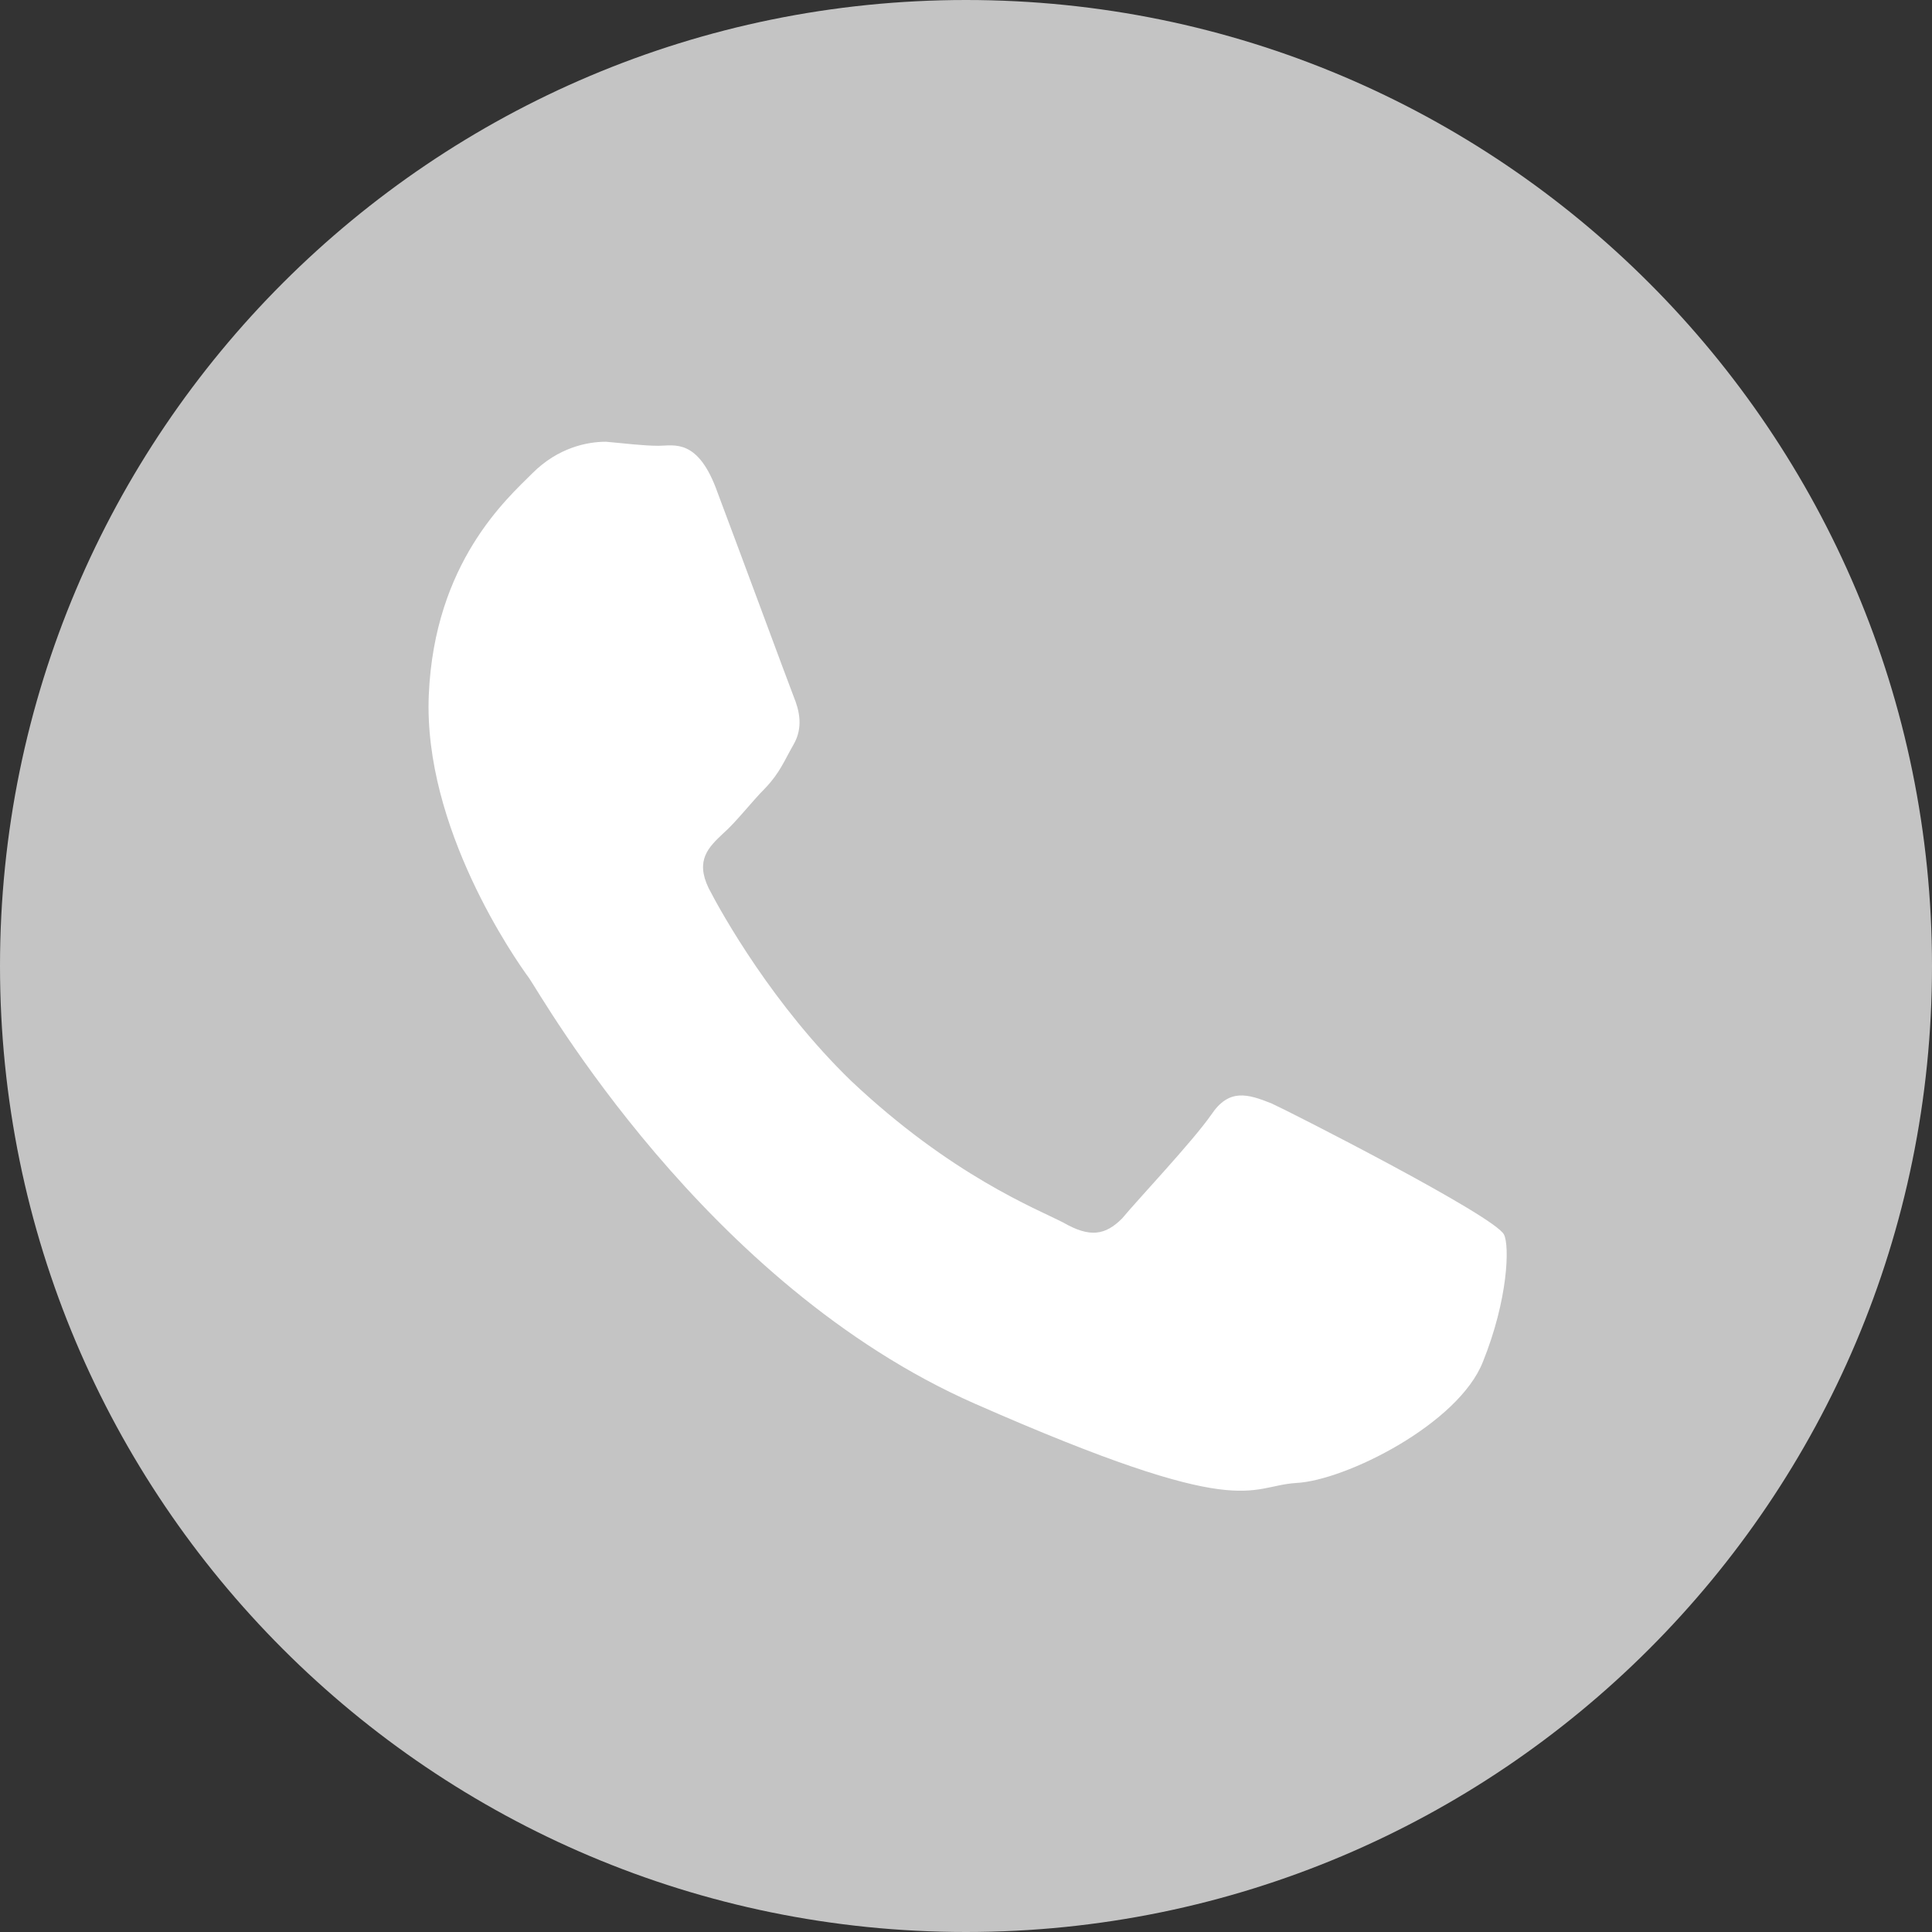 <?xml version="1.0" encoding="UTF-8"?>
<!DOCTYPE svg PUBLIC "-//W3C//DTD SVG 1.1//EN" "http://www.w3.org/Graphics/SVG/1.1/DTD/svg11.dtd">
<!-- Creator: CorelDRAW 2019 (64-Bit) -->
<svg xmlns="http://www.w3.org/2000/svg" xml:space="preserve" width="3.168mm" height="3.168mm" version="1.1" style="shape-rendering:geometricPrecision; text-rendering:geometricPrecision; image-rendering:optimizeQuality; fill-rule:evenodd; clip-rule:evenodd"
viewBox="0 0 23.88 23.88"
 xmlns:xlink="http://www.w3.org/1999/xlink"
 xmlns:xodm="http://www.corel.com/coreldraw/odm/2003">
 <rect x="0" y="0" width="23.88" height="23.88" fill="#333333" stroke="none"/>
 <defs>
  <style type="text/css">
   <![CDATA[
    .fil0 {fill:#C4C4C4}
    .fil1 {fill:white}
   ]]>
  </style>
 </defs>
 <g id="Слой_x0020_1">
  <path class="fil0" d="M11.94 0c6.6,0 11.94,5.35 11.94,11.94 0,6.6 -5.35,11.94 -11.94,11.94 -6.6,0 -11.94,-5.35 -11.94,-11.94 0,-6.6 5.35,-11.94 11.94,-11.94z"/>
  <path class="fil1" d="M15.72 13.64c-0.3,-0.12 -0.53,-0.19 -0.75,0.14 -0.23,0.33 -0.91,1.05 -1.1,1.28 -0.21,0.21 -0.4,0.24 -0.73,0.05 -0.33,-0.17 -1.38,-0.58 -2.62,-1.75 -0.96,-0.93 -1.59,-2.05 -1.76,-2.38 -0.17,-0.35 0,-0.51 0.18,-0.68 0.16,-0.14 0.35,-0.39 0.52,-0.56 0.18,-0.19 0.23,-0.33 0.35,-0.54 0.12,-0.21 0.07,-0.42 0,-0.59 -0.07,-0.18 -0.68,-1.83 -0.94,-2.52 -0.24,-0.68 -0.54,-0.58 -0.73,-0.58 -0.19,0 -0.42,-0.03 -0.65,-0.05 -0.23,0 -0.59,0.07 -0.91,0.39 -0.31,0.31 -1.21,1.1 -1.28,2.74 -0.07,1.64 1.07,3.27 1.24,3.5 0.16,0.23 2.17,3.79 5.51,5.26 3.34,1.47 3.36,1.02 3.97,0.98 0.61,-0.03 2.01,-0.73 2.31,-1.5 0.31,-0.77 0.33,-1.43 0.26,-1.57 -0.11,-0.23 -2.69,-1.54 -2.85,-1.61l0 0z"/>
 </g>
</svg>
